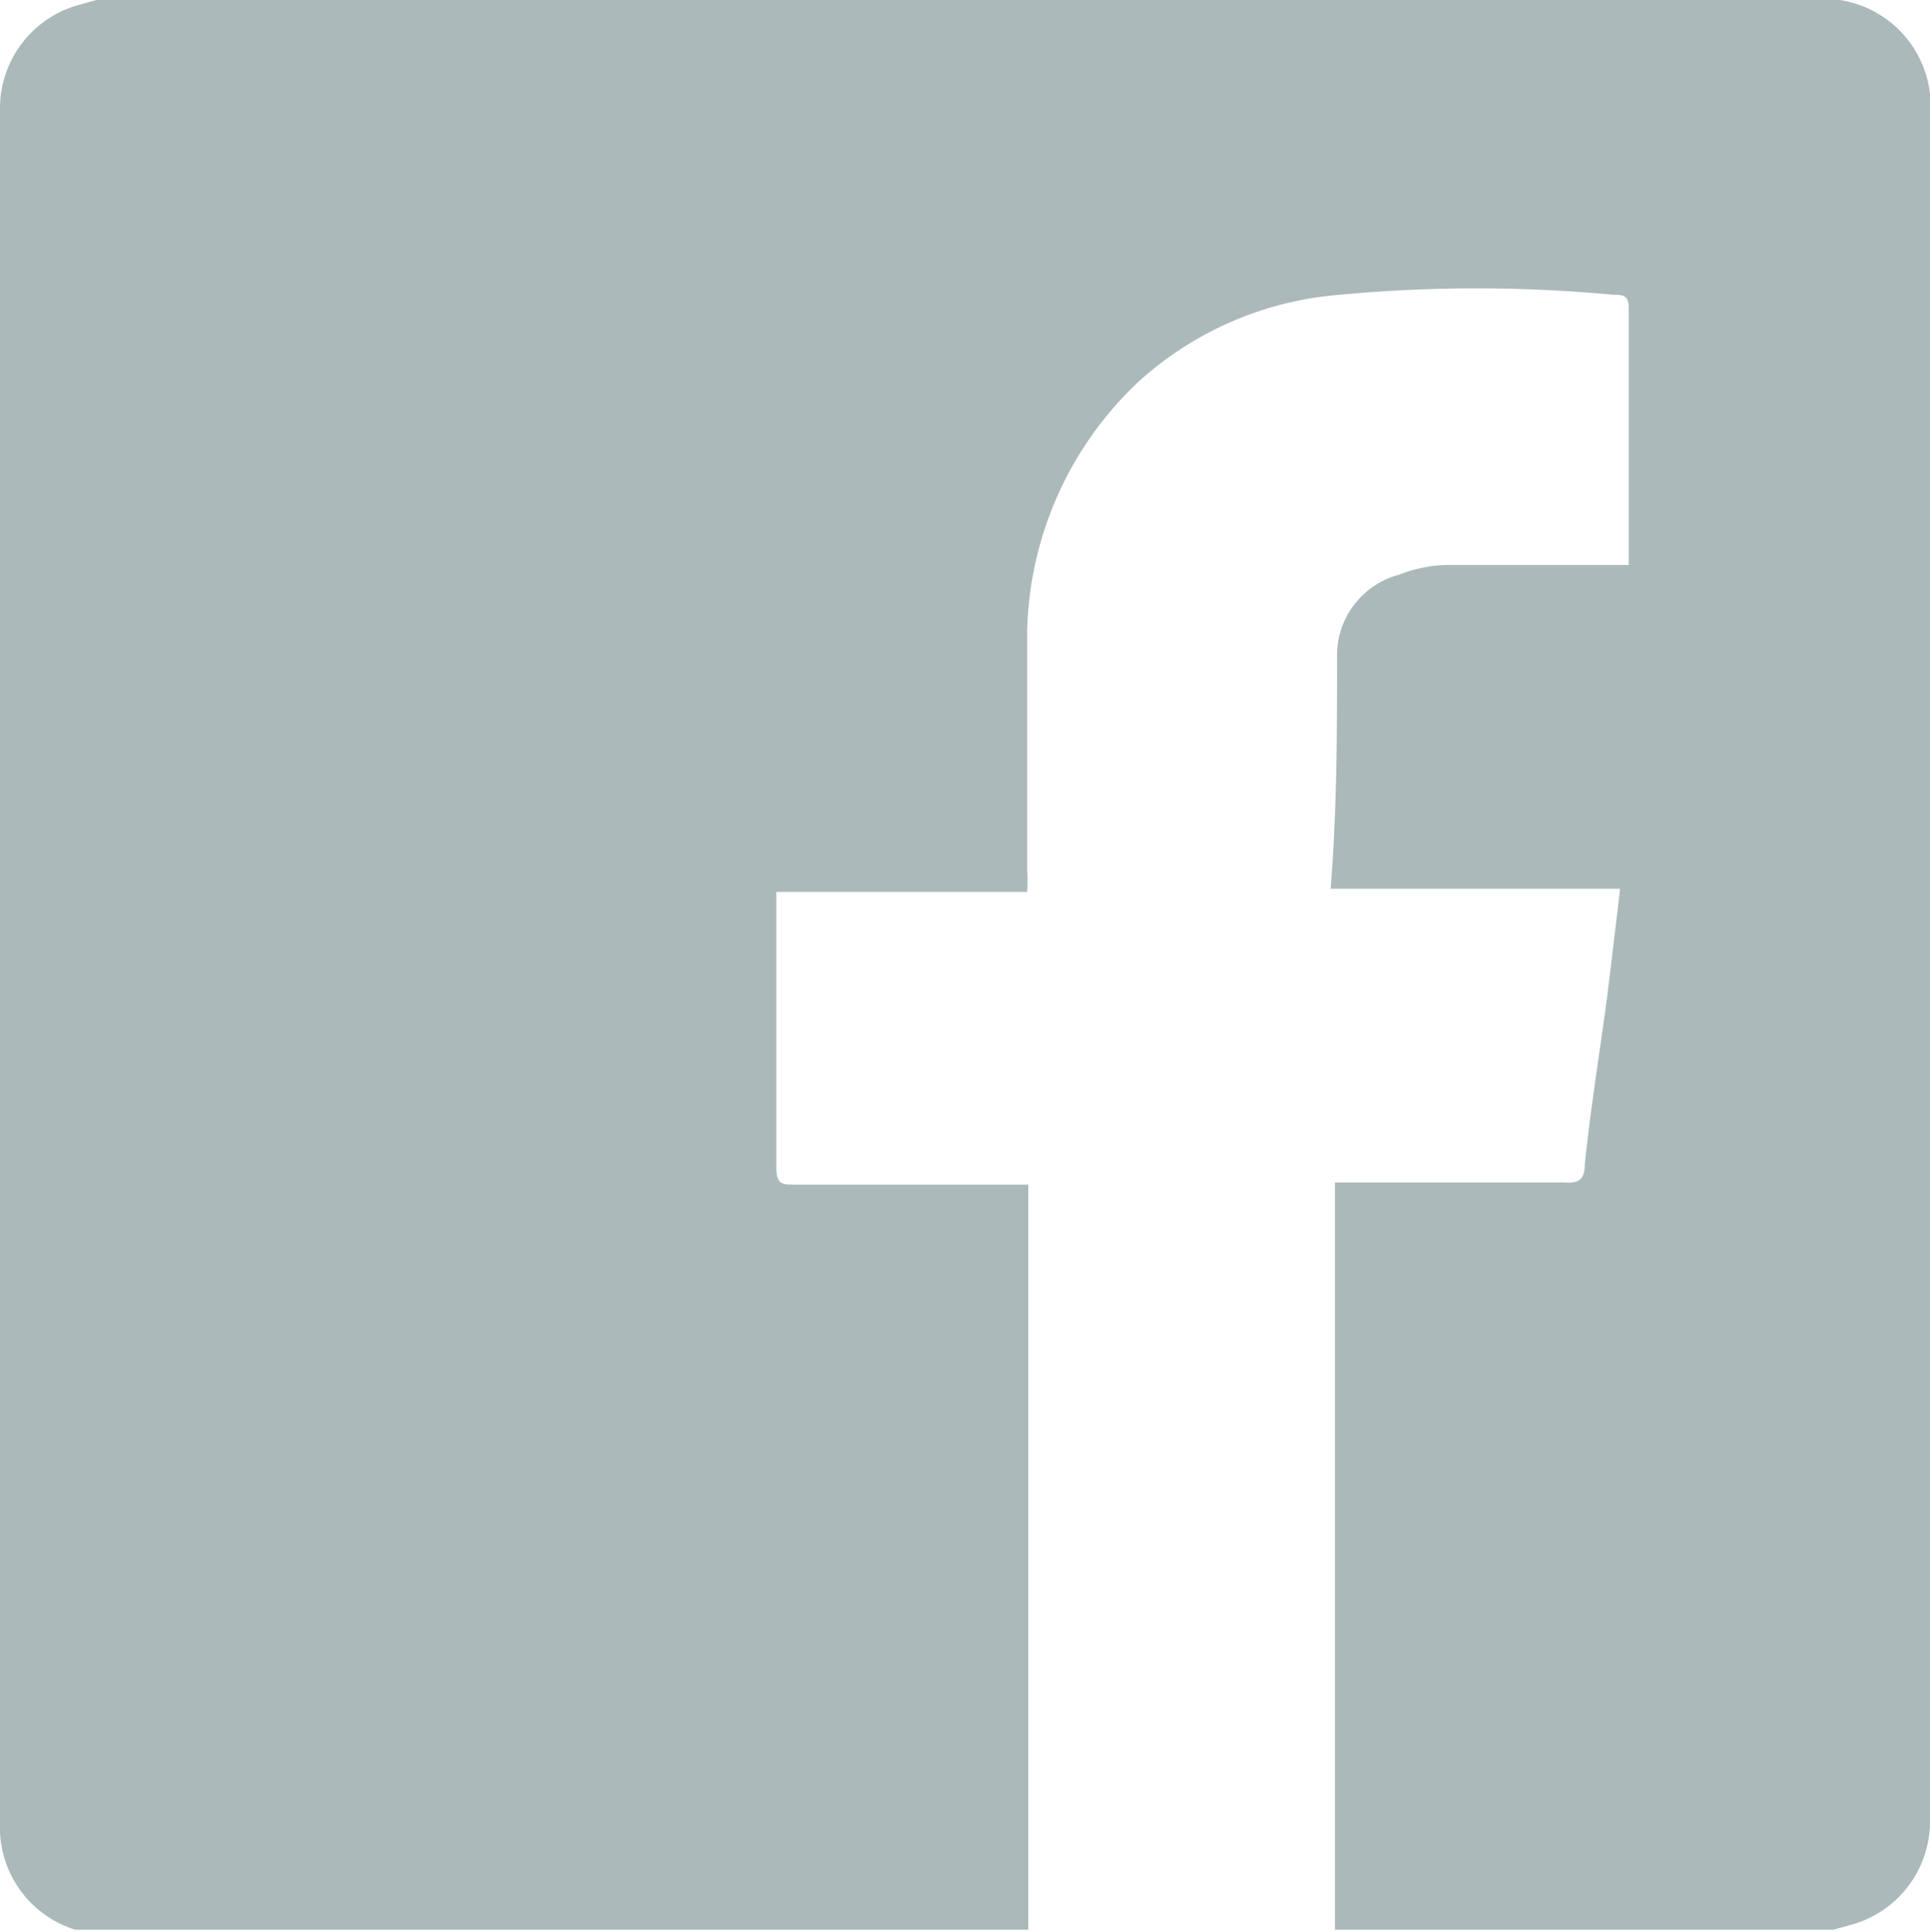 <svg xmlns="http://www.w3.org/2000/svg" viewBox="0 0 18 18.02"><g id="Слой_2" data-name="Слой 2"><g id="Слой_1-2" data-name="Слой 1"><path d="M17.16,0,17.1,0H.9L.72.05A1,1,0,0,0,0,1v16a1,1,0,0,0,.7,1L.9,18H9.59c0-1.43,0-2.86,0-4.3V11.05H7.42c-.13,0-.18,0-.18-.17V8.49c0-.05,0-.1,0-.17H9.58a1.83,1.83,0,0,0,0-.21c0-.74,0-1.48,0-2.22a3.29,3.29,0,0,1,1.05-2.34,3.16,3.16,0,0,1,1.86-.8,13.67,13.67,0,0,1,2.56,0c.08,0,.14,0,.14.12V5.21l0,.06H15c-.51,0-1,0-1.52,0a1.32,1.32,0,0,0-.43.09.78.78,0,0,0-.58.72c0,.73,0,1.46-.06,2.21h2.7q-.06.51-.12,1c-.07.53-.15,1-.21,1.58,0,.14-.07.17-.19.16H12.45v6.74c0,.08,0,.16,0,.23H17.1l.18-.05A1,1,0,0,0,18,17V1.1A1,1,0,0,0,17.16,0Z" style="fill:#abb9ba"/></g></g></svg>